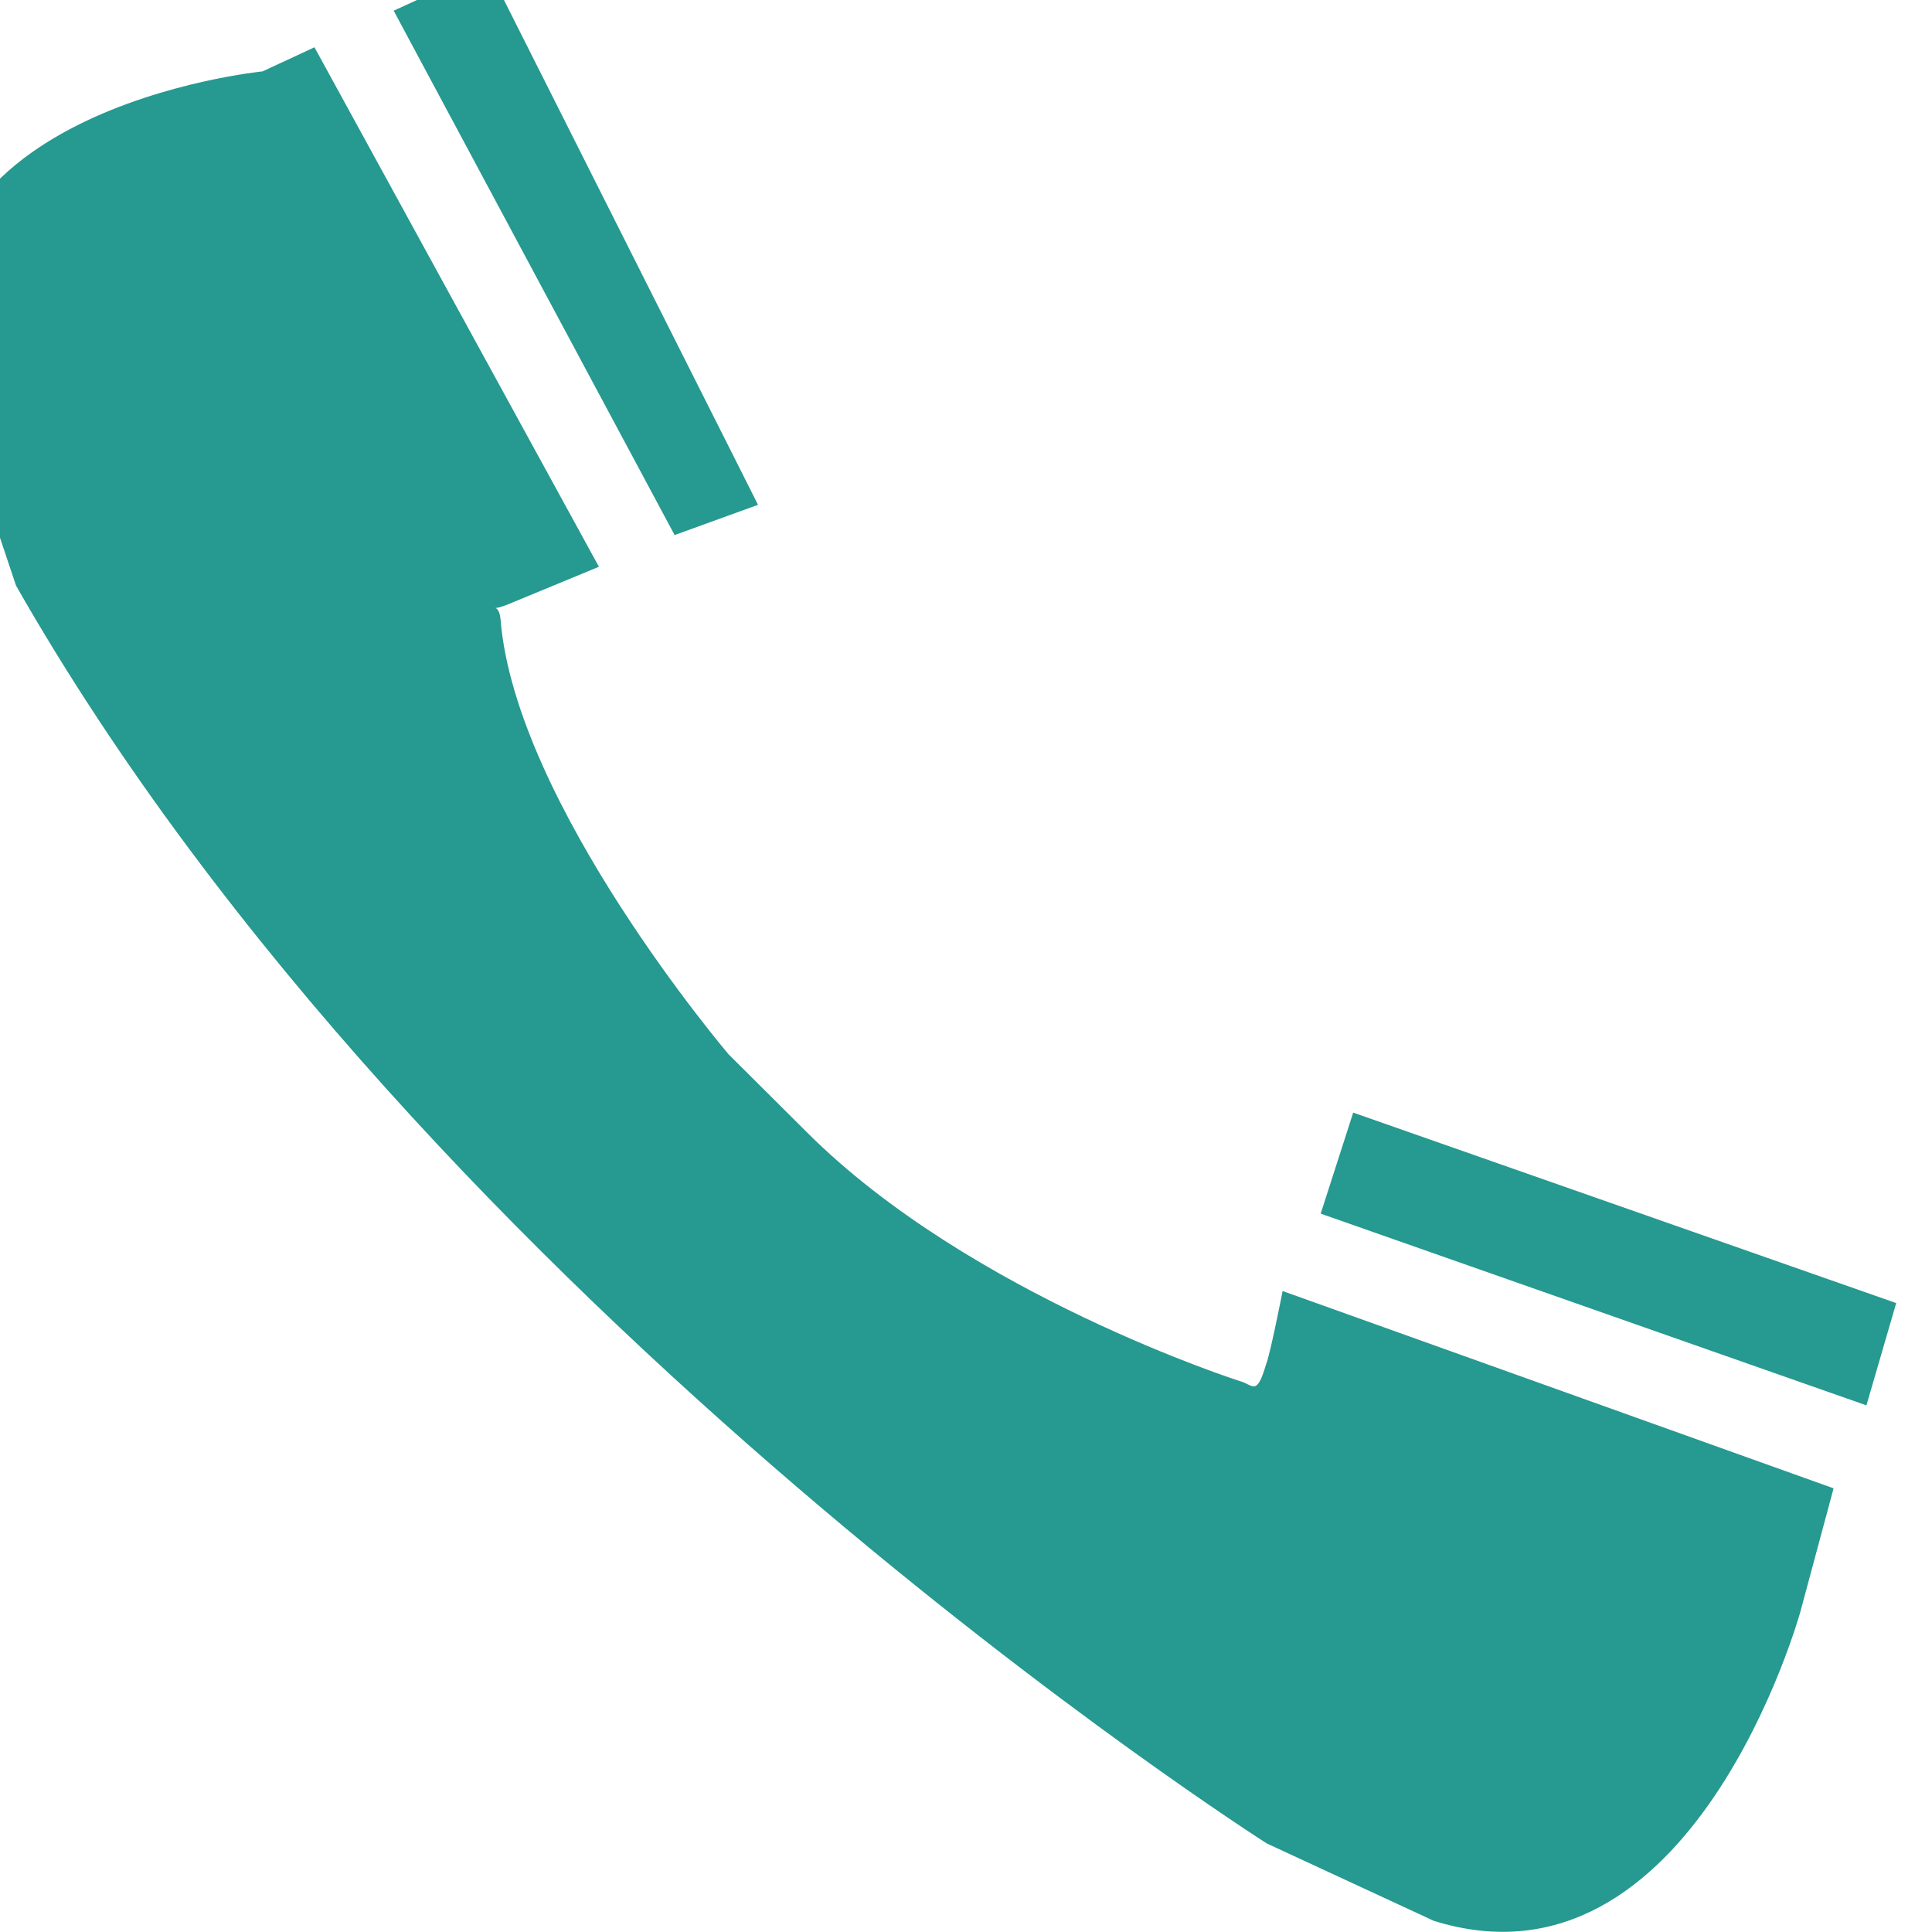 <?xml version="1.0" standalone="no"?><!-- Generator: Adobe Fireworks CS6, Export SVG Extension by Aaron Beall (http://fireworks.abeall.com) . Version: 0.6.1  --><!DOCTYPE svg PUBLIC "-//W3C//DTD SVG 1.1//EN" "http://www.w3.org/Graphics/SVG/1.1/DTD/svg11.dtd"><svg id="Untitled-Seite%201" viewBox="0 0 17 17" style="background-color:#ffffff00" version="1.1"	xmlns="http://www.w3.org/2000/svg" xmlns:xlink="http://www.w3.org/1999/xlink" xml:space="preserve"	x="0px" y="0px" width="17px" height="17px">	<path d="M 5.936 4.708 L 6.67 4.442 L 4.291 -0.285 L 3.464 0.094 L 5.936 4.708 ZM 11.286 11.36 C 11.286 11.36 11.176 11.921 11.141 12.003 C 11.056 12.294 11.026 12.183 10.911 12.153 C 10.911 12.153 8.533 11.395 7.1 9.963 L 6.411 9.277 C 6.411 9.277 4.533 7.071 4.404 5.447 C 4.388 5.267 4.256 5.412 4.501 5.305 L 5.27 4.987 L 2.767 0.416 L 2.311 0.628 C 2.311 0.628 -1.109 0.967 -0.448 3.393 L 0.141 5.153 C 3.779 11.537 11.147 16.221 11.147 16.221 L 12.617 16.902 C 14.896 17.611 15.842 14.181 15.842 14.181 L 16.134 13.096 L 11.286 11.36 ZM 16.423 12.366 L 16.685 11.466 L 11.907 9.79 L 11.621 10.679 L 16.423 12.366 Z" fill="#269990"/></svg>